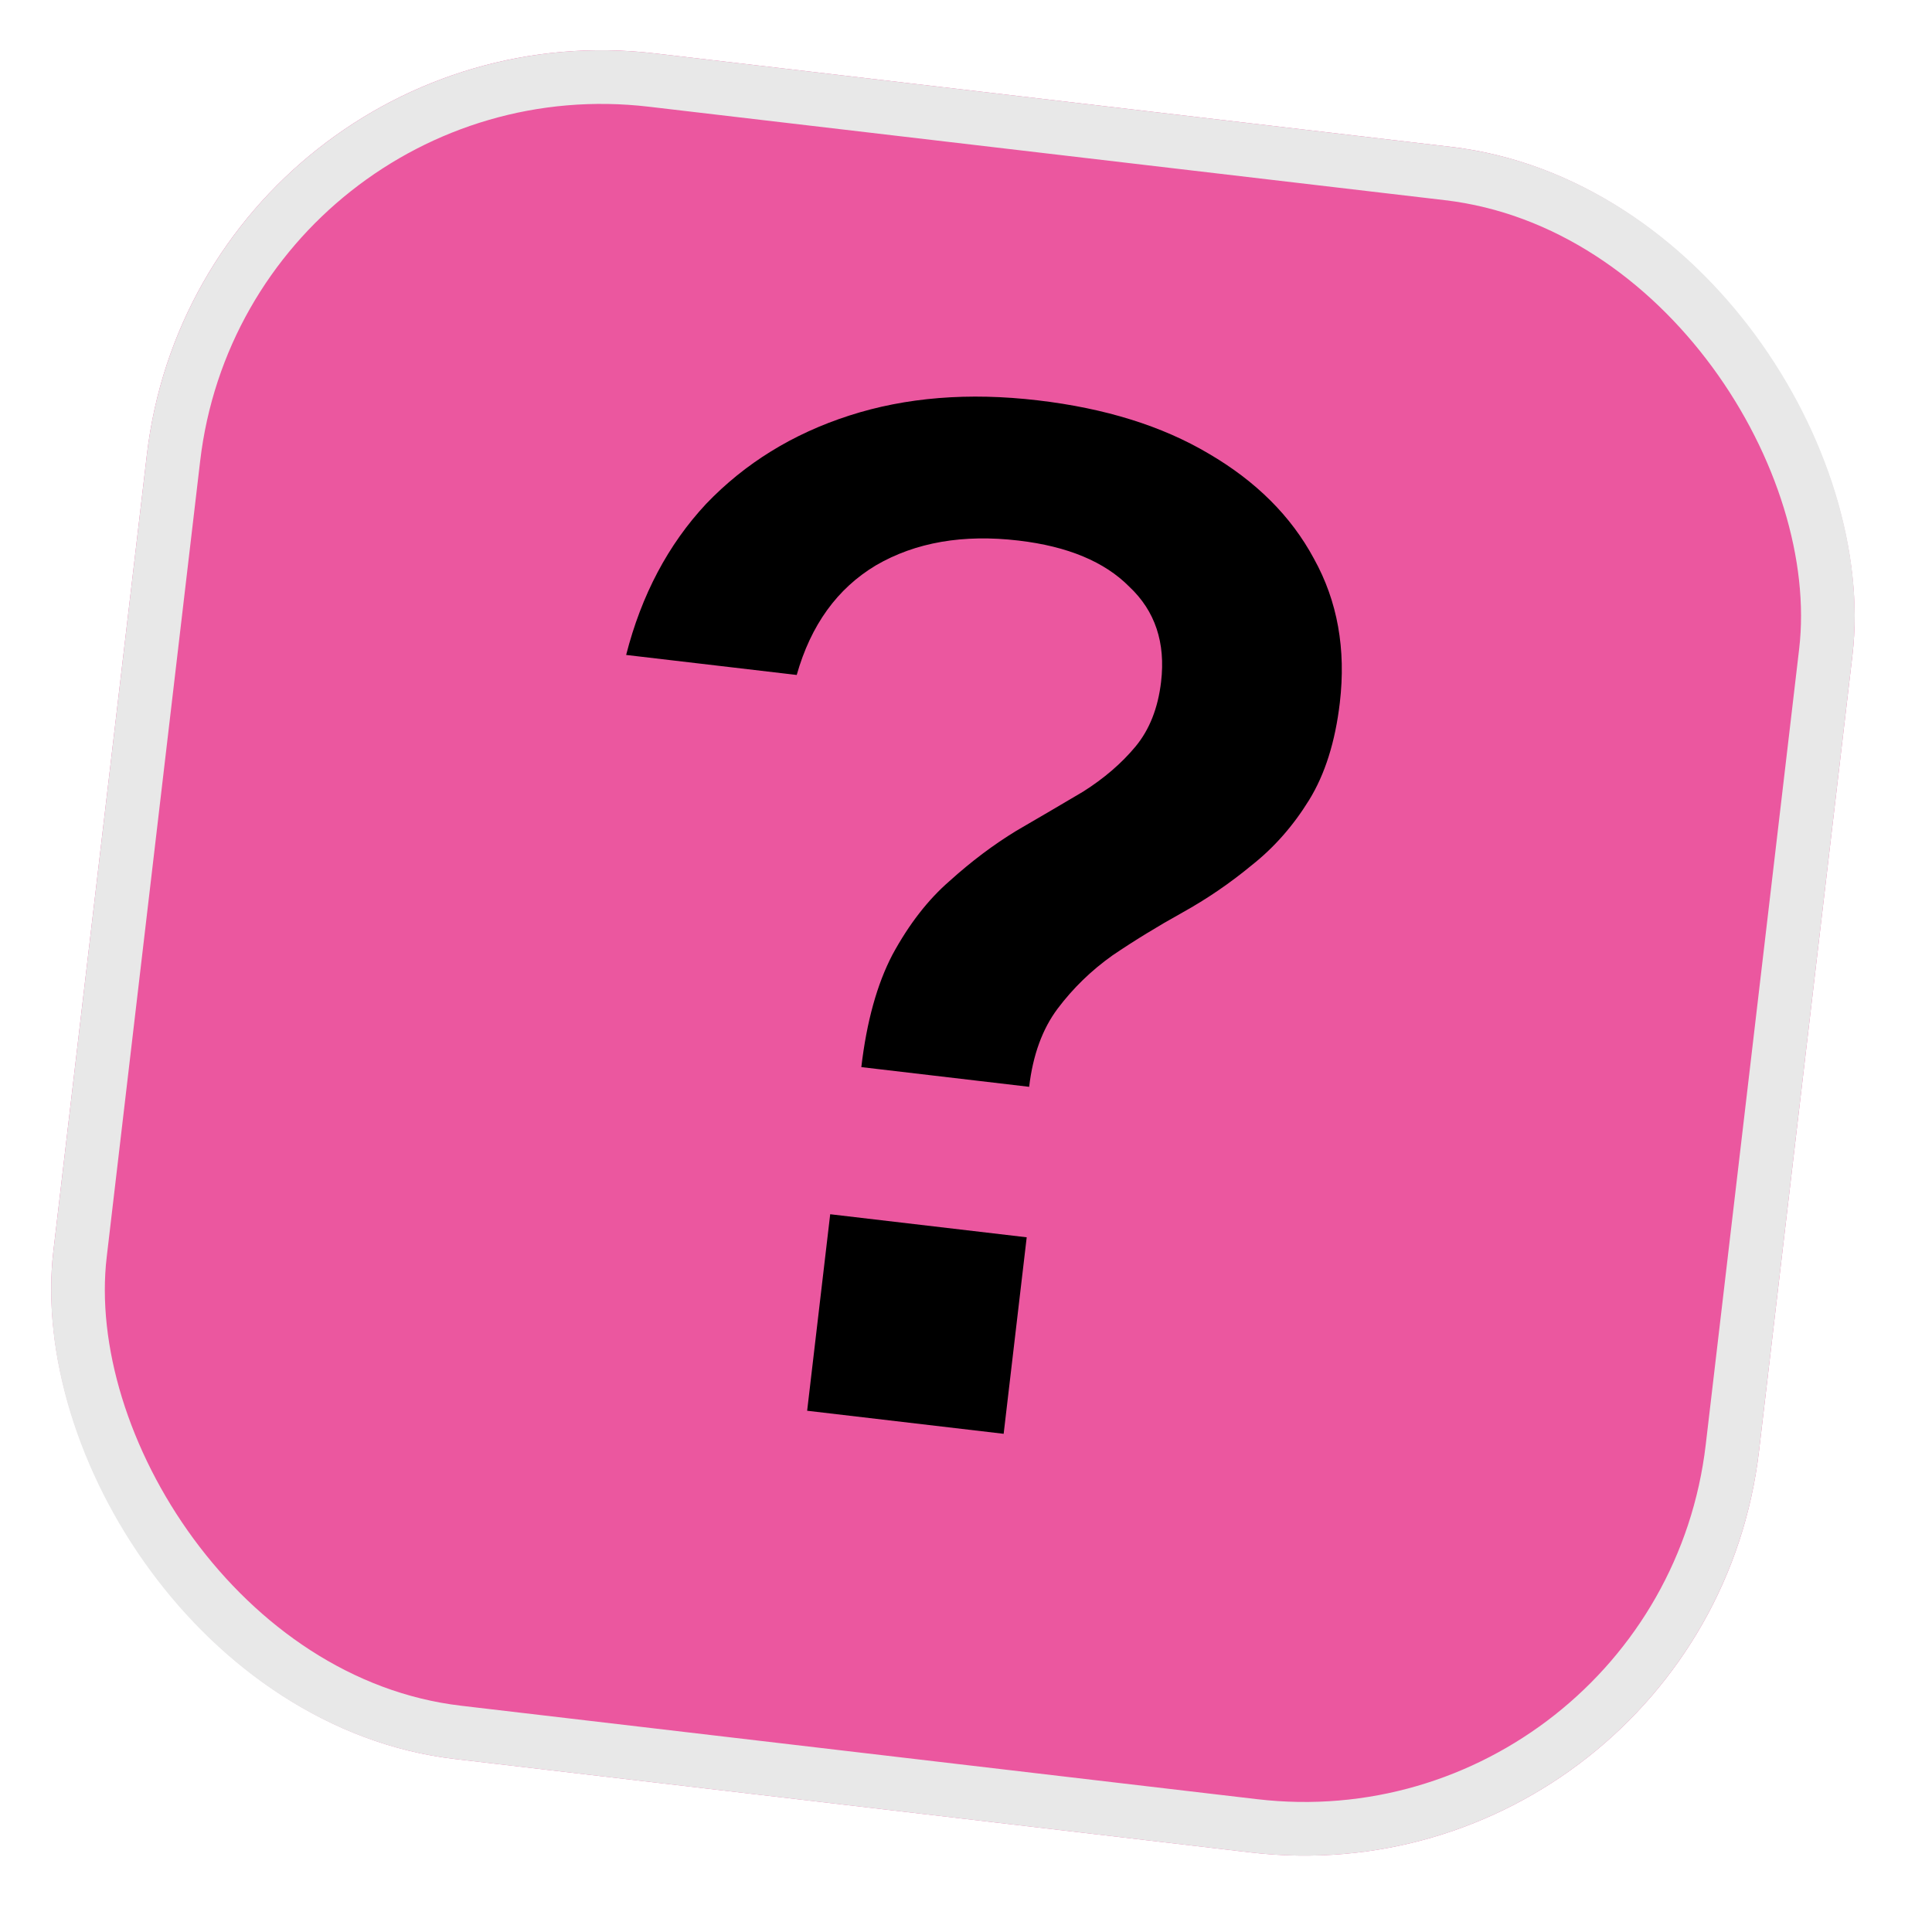 <svg width="45" height="45" viewBox="0 0 45 45" fill="none" xmlns="http://www.w3.org/2000/svg">
<g clip-path="url(#clip0_514_1167)">
<rect x="4.664" width="40" height="40" rx="10.667" transform="rotate(6.696 4.664 0)" fill="#EB579F"/>
<path d="M20.062 24.855C20.186 23.796 20.428 22.922 20.788 22.234C21.172 21.527 21.615 20.956 22.117 20.521C22.622 20.065 23.14 19.675 23.672 19.351C24.226 19.029 24.745 18.725 25.229 18.438C25.716 18.13 26.123 17.78 26.448 17.389C26.773 16.997 26.972 16.494 27.044 15.88C27.151 14.969 26.905 14.231 26.305 13.667C25.729 13.084 24.869 12.725 23.725 12.591C22.432 12.439 21.325 12.631 20.403 13.167C19.502 13.706 18.887 14.557 18.557 15.721L14.584 15.255C14.941 13.858 15.562 12.685 16.447 11.736C17.353 10.79 18.464 10.104 19.782 9.679C21.099 9.254 22.562 9.136 24.173 9.325C25.741 9.509 27.067 9.922 28.151 10.565C29.257 11.21 30.074 12.026 30.603 13.011C31.153 14 31.354 15.119 31.207 16.369C31.1 17.28 30.861 18.036 30.49 18.637C30.119 19.238 29.673 19.744 29.152 20.155C28.652 20.569 28.115 20.936 27.541 21.255C26.966 21.574 26.422 21.907 25.909 22.255C25.417 22.605 24.992 23.018 24.636 23.491C24.28 23.965 24.058 24.573 23.971 25.314L20.062 24.855ZM18.8 32.859L19.337 28.282L23.914 28.819L23.377 33.396L18.8 32.859Z" fill="black"/>
</g>
<rect x="5.212" y="0.694" width="38.75" height="38.75" rx="10.042" transform="rotate(6.696 5.212 0.694)" stroke="#E8E8E8" stroke-width="1.25"/>
<defs>
<clipPath id="clip0_514_1167">
<rect x="4.664" width="40" height="40" rx="10.667" transform="rotate(6.696 4.664 0)" fill="white"/>
</clipPath>
</defs>
</svg>
